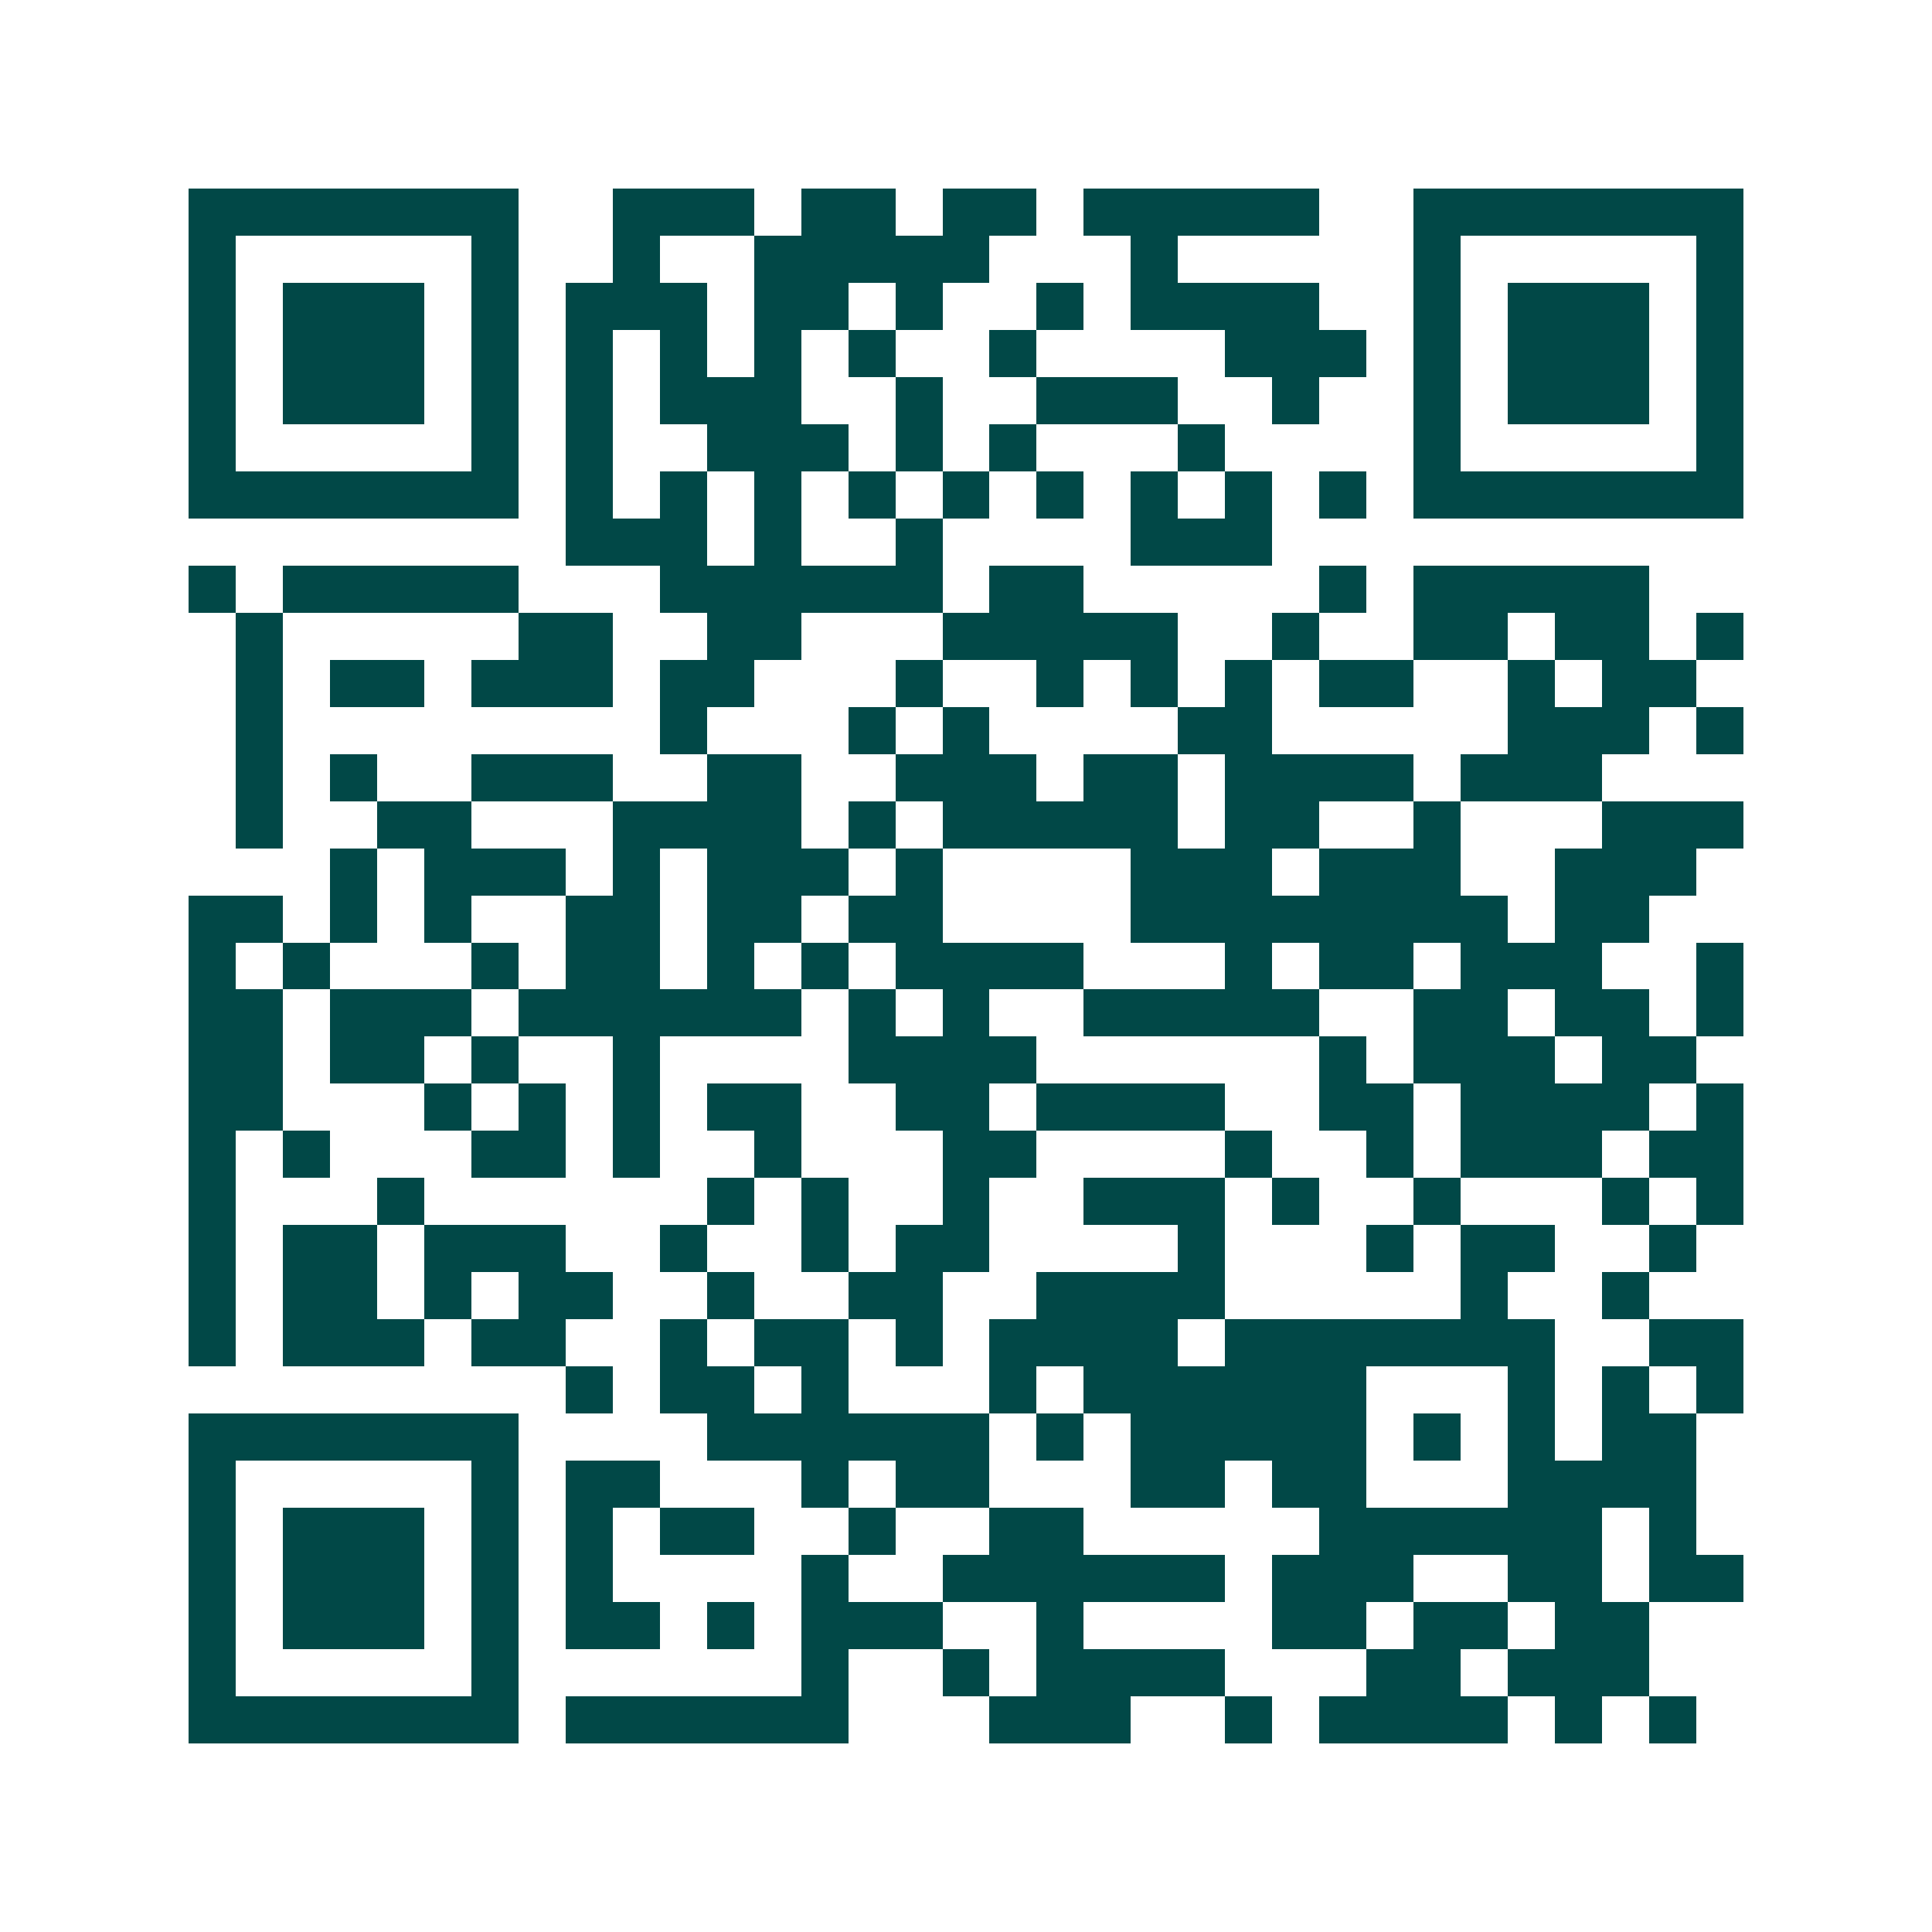 <svg xmlns="http://www.w3.org/2000/svg" width="200" height="200" viewBox="0 0 41 41" shape-rendering="crispEdges"><path fill="#ffffff" d="M0 0h41v41H0z"/><path stroke="#014847" d="M4 4.5h7m2 0h3m1 0h2m1 0h2m1 0h5m2 0h7M4 5.5h1m5 0h1m2 0h1m2 0h5m3 0h1m5 0h1m5 0h1M4 6.5h1m1 0h3m1 0h1m1 0h3m1 0h2m1 0h1m2 0h1m1 0h4m2 0h1m1 0h3m1 0h1M4 7.5h1m1 0h3m1 0h1m1 0h1m1 0h1m1 0h1m1 0h1m2 0h1m4 0h3m1 0h1m1 0h3m1 0h1M4 8.5h1m1 0h3m1 0h1m1 0h1m1 0h3m2 0h1m2 0h3m2 0h1m2 0h1m1 0h3m1 0h1M4 9.5h1m5 0h1m1 0h1m2 0h3m1 0h1m1 0h1m3 0h1m4 0h1m5 0h1M4 10.5h7m1 0h1m1 0h1m1 0h1m1 0h1m1 0h1m1 0h1m1 0h1m1 0h1m1 0h1m1 0h7M12 11.5h3m1 0h1m2 0h1m4 0h3M4 12.5h1m1 0h5m3 0h6m1 0h2m5 0h1m1 0h5M5 13.5h1m5 0h2m2 0h2m3 0h5m2 0h1m2 0h2m1 0h2m1 0h1M5 14.5h1m1 0h2m1 0h3m1 0h2m3 0h1m2 0h1m1 0h1m1 0h1m1 0h2m2 0h1m1 0h2M5 15.5h1m8 0h1m3 0h1m1 0h1m4 0h2m5 0h3m1 0h1M5 16.5h1m1 0h1m2 0h3m2 0h2m2 0h3m1 0h2m1 0h4m1 0h3M5 17.5h1m2 0h2m3 0h4m1 0h1m1 0h5m1 0h2m2 0h1m3 0h3M7 18.5h1m1 0h3m1 0h1m1 0h3m1 0h1m4 0h3m1 0h3m2 0h3M4 19.5h2m1 0h1m1 0h1m2 0h2m1 0h2m1 0h2m4 0h8m1 0h2M4 20.5h1m1 0h1m3 0h1m1 0h2m1 0h1m1 0h1m1 0h4m3 0h1m1 0h2m1 0h3m2 0h1M4 21.5h2m1 0h3m1 0h6m1 0h1m1 0h1m2 0h5m2 0h2m1 0h2m1 0h1M4 22.5h2m1 0h2m1 0h1m2 0h1m4 0h4m6 0h1m1 0h3m1 0h2M4 23.5h2m3 0h1m1 0h1m1 0h1m1 0h2m2 0h2m1 0h4m2 0h2m1 0h4m1 0h1M4 24.5h1m1 0h1m3 0h2m1 0h1m2 0h1m3 0h2m4 0h1m2 0h1m1 0h3m1 0h2M4 25.5h1m3 0h1m6 0h1m1 0h1m2 0h1m2 0h3m1 0h1m2 0h1m3 0h1m1 0h1M4 26.5h1m1 0h2m1 0h3m2 0h1m2 0h1m1 0h2m4 0h1m3 0h1m1 0h2m2 0h1M4 27.5h1m1 0h2m1 0h1m1 0h2m2 0h1m2 0h2m2 0h4m5 0h1m2 0h1M4 28.5h1m1 0h3m1 0h2m2 0h1m1 0h2m1 0h1m1 0h4m1 0h7m2 0h2M12 29.5h1m1 0h2m1 0h1m3 0h1m1 0h6m3 0h1m1 0h1m1 0h1M4 30.5h7m4 0h6m1 0h1m1 0h5m1 0h1m1 0h1m1 0h2M4 31.5h1m5 0h1m1 0h2m3 0h1m1 0h2m3 0h2m1 0h2m3 0h4M4 32.5h1m1 0h3m1 0h1m1 0h1m1 0h2m2 0h1m2 0h2m5 0h6m1 0h1M4 33.5h1m1 0h3m1 0h1m1 0h1m4 0h1m2 0h6m1 0h3m2 0h2m1 0h2M4 34.5h1m1 0h3m1 0h1m1 0h2m1 0h1m1 0h3m2 0h1m4 0h2m1 0h2m1 0h2M4 35.5h1m5 0h1m6 0h1m2 0h1m1 0h4m3 0h2m1 0h3M4 36.5h7m1 0h6m3 0h3m2 0h1m1 0h4m1 0h1m1 0h1"/></svg>
